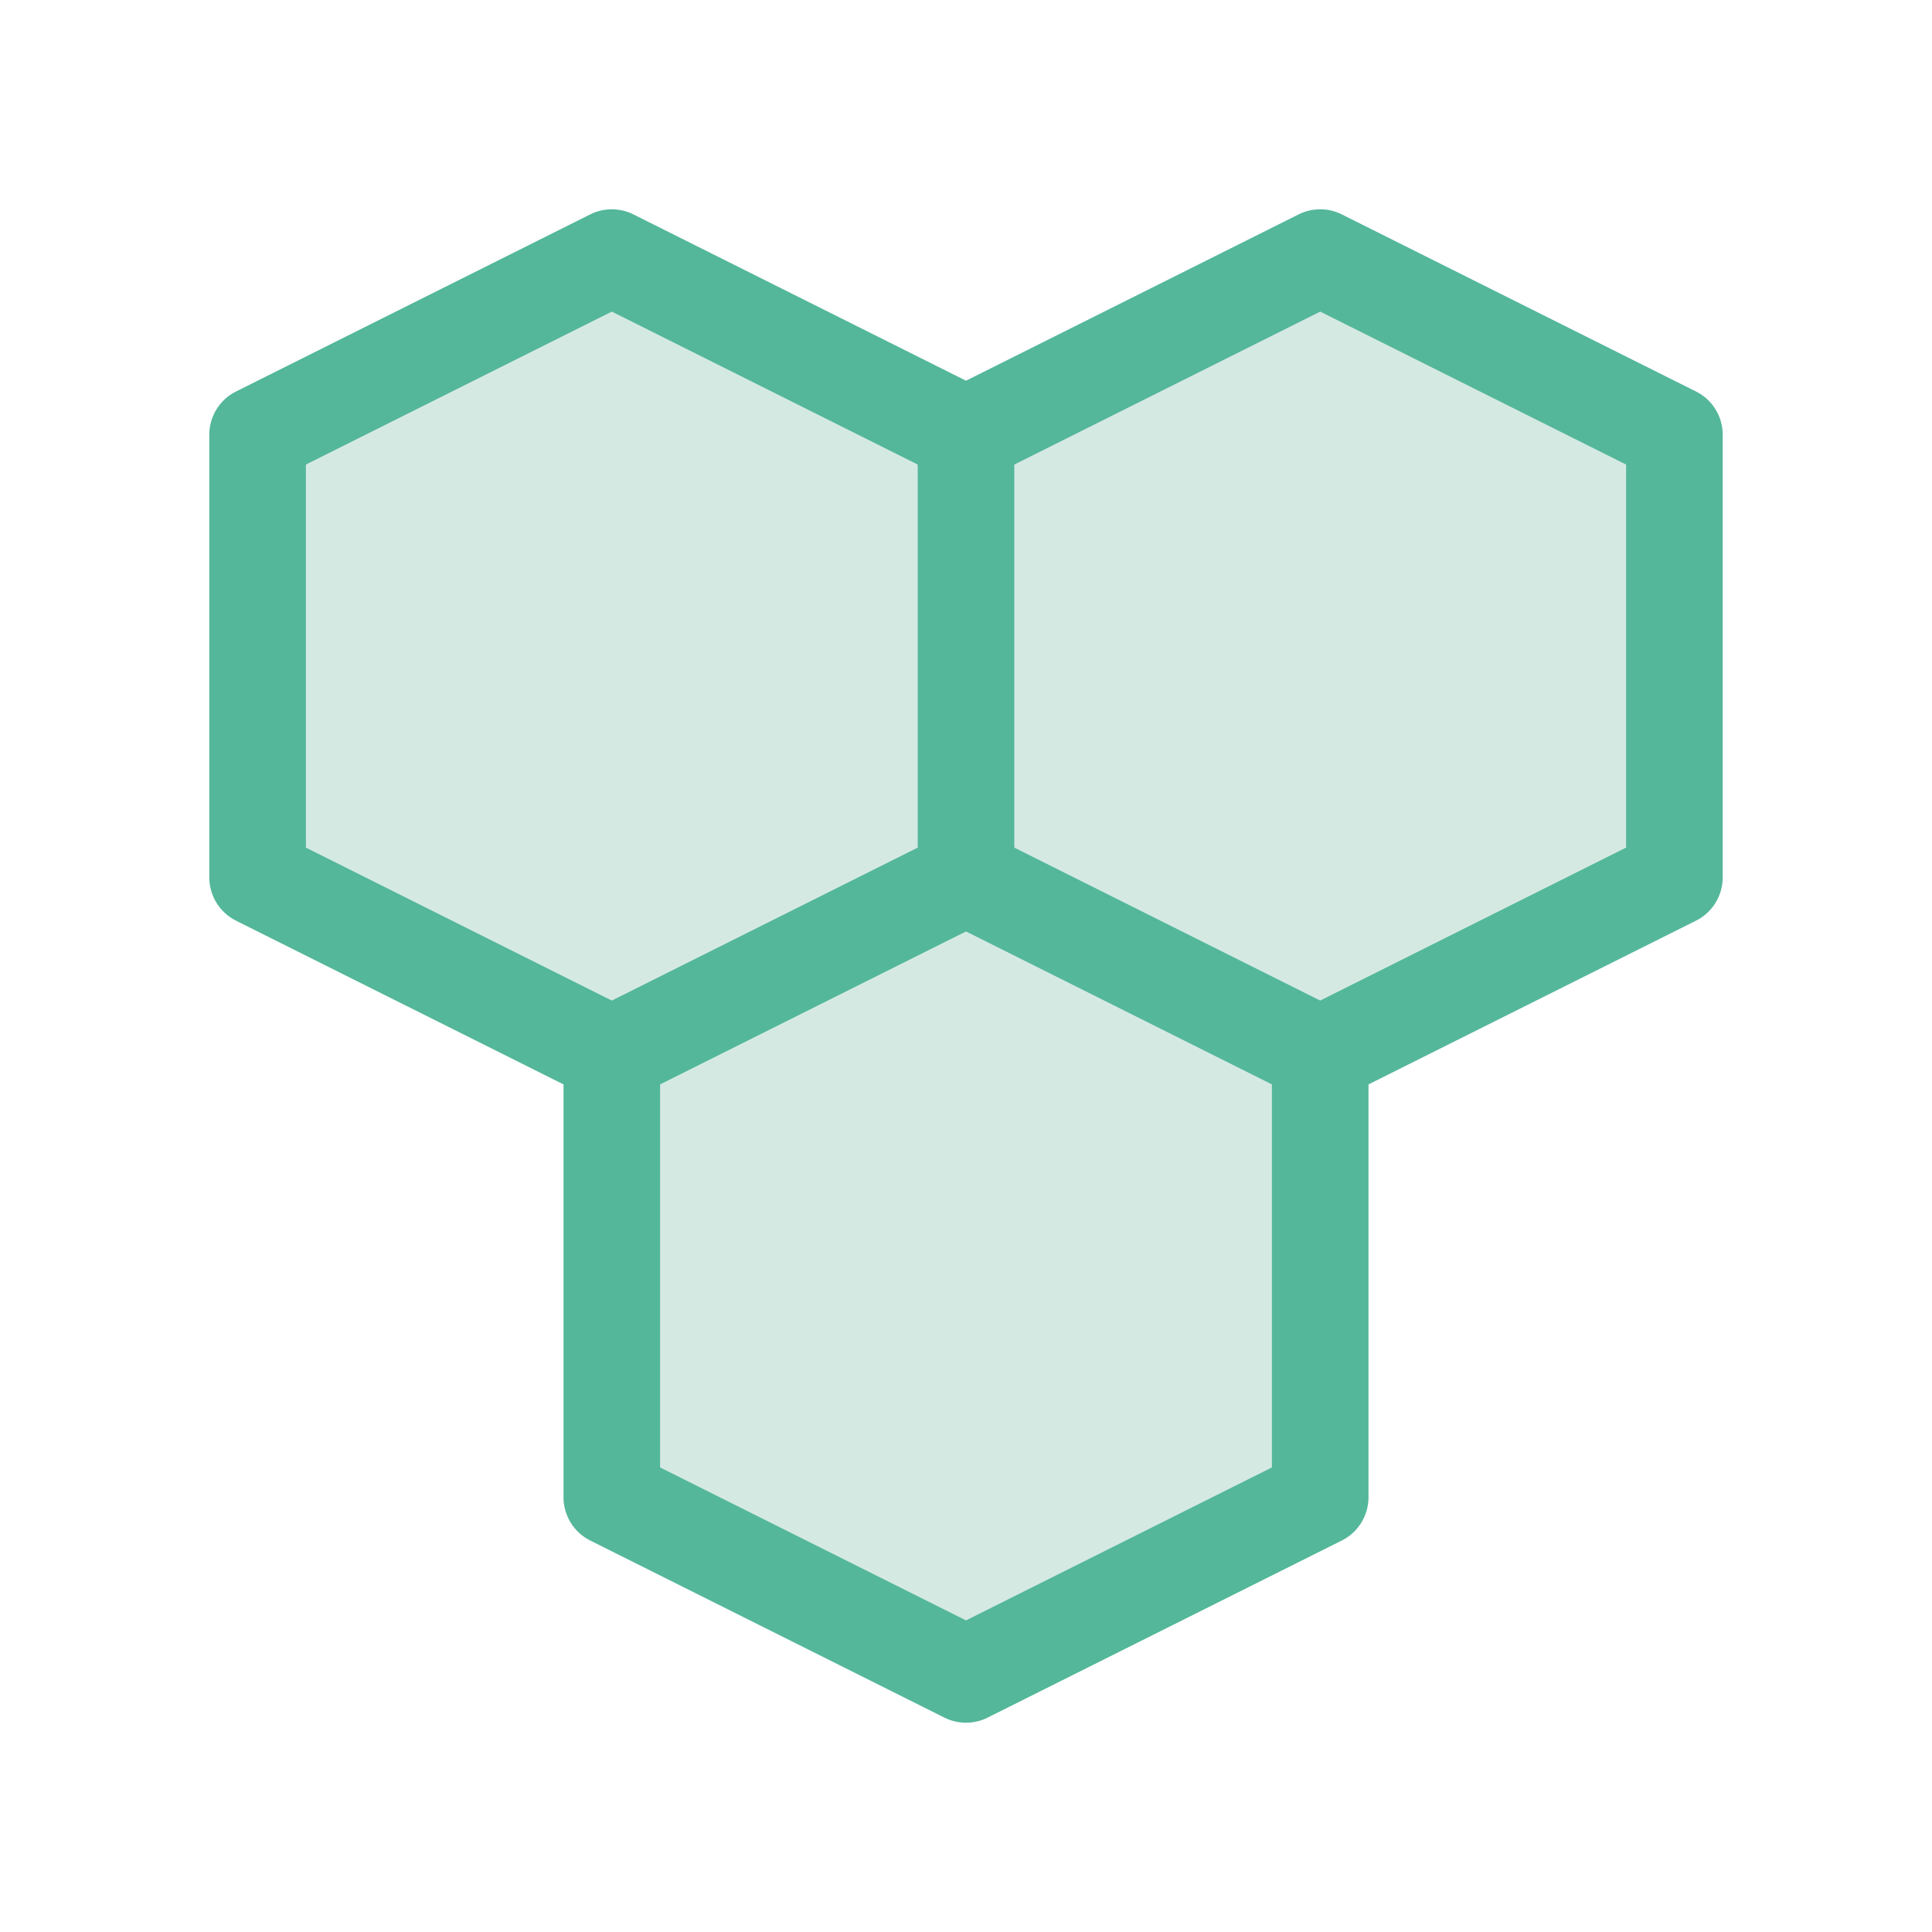 <?xml version="1.0" encoding="UTF-8"?>
<svg xmlns="http://www.w3.org/2000/svg" width="60" height="60" viewBox="0 0 60 60" fill="none">
  <path d="M8 14L19 8L30 14L41 8L52 14V27L41 32.5V47L30 51L19 46V32.5L8.5 27.5L8 14Z" fill="#D5E9E3"></path>
  <path fill-rule="evenodd" clip-rule="evenodd" d="M18.329 6.658C18.752 6.447 19.248 6.447 19.671 6.658L30 11.823L40.329 6.658C40.752 6.447 41.248 6.447 41.671 6.658L52.671 12.158C53.179 12.412 53.5 12.932 53.5 13.5V27.25C53.5 27.818 53.179 28.338 52.671 28.592L42.5 33.677V46.5C42.5 47.068 42.179 47.588 41.671 47.842L30.671 53.342C30.248 53.553 29.752 53.553 29.329 53.342L18.329 47.842C17.821 47.588 17.5 47.068 17.5 46.5V33.677L7.329 28.592C6.821 28.338 6.5 27.818 6.5 27.25V13.5C6.5 12.932 6.821 12.412 7.329 12.158L18.329 6.658ZM20.5 33.677V45.573L30 50.323L39.5 45.573V33.677L30 28.927L20.5 33.677ZM31.5 26.323L41 31.073L50.5 26.323V14.427L41 9.677L31.5 14.427V26.323ZM28.5 14.427L19 9.677L9.5 14.427V26.323L19 31.073L28.5 26.323V14.427Z" fill="#54B79A"></path>
</svg>
